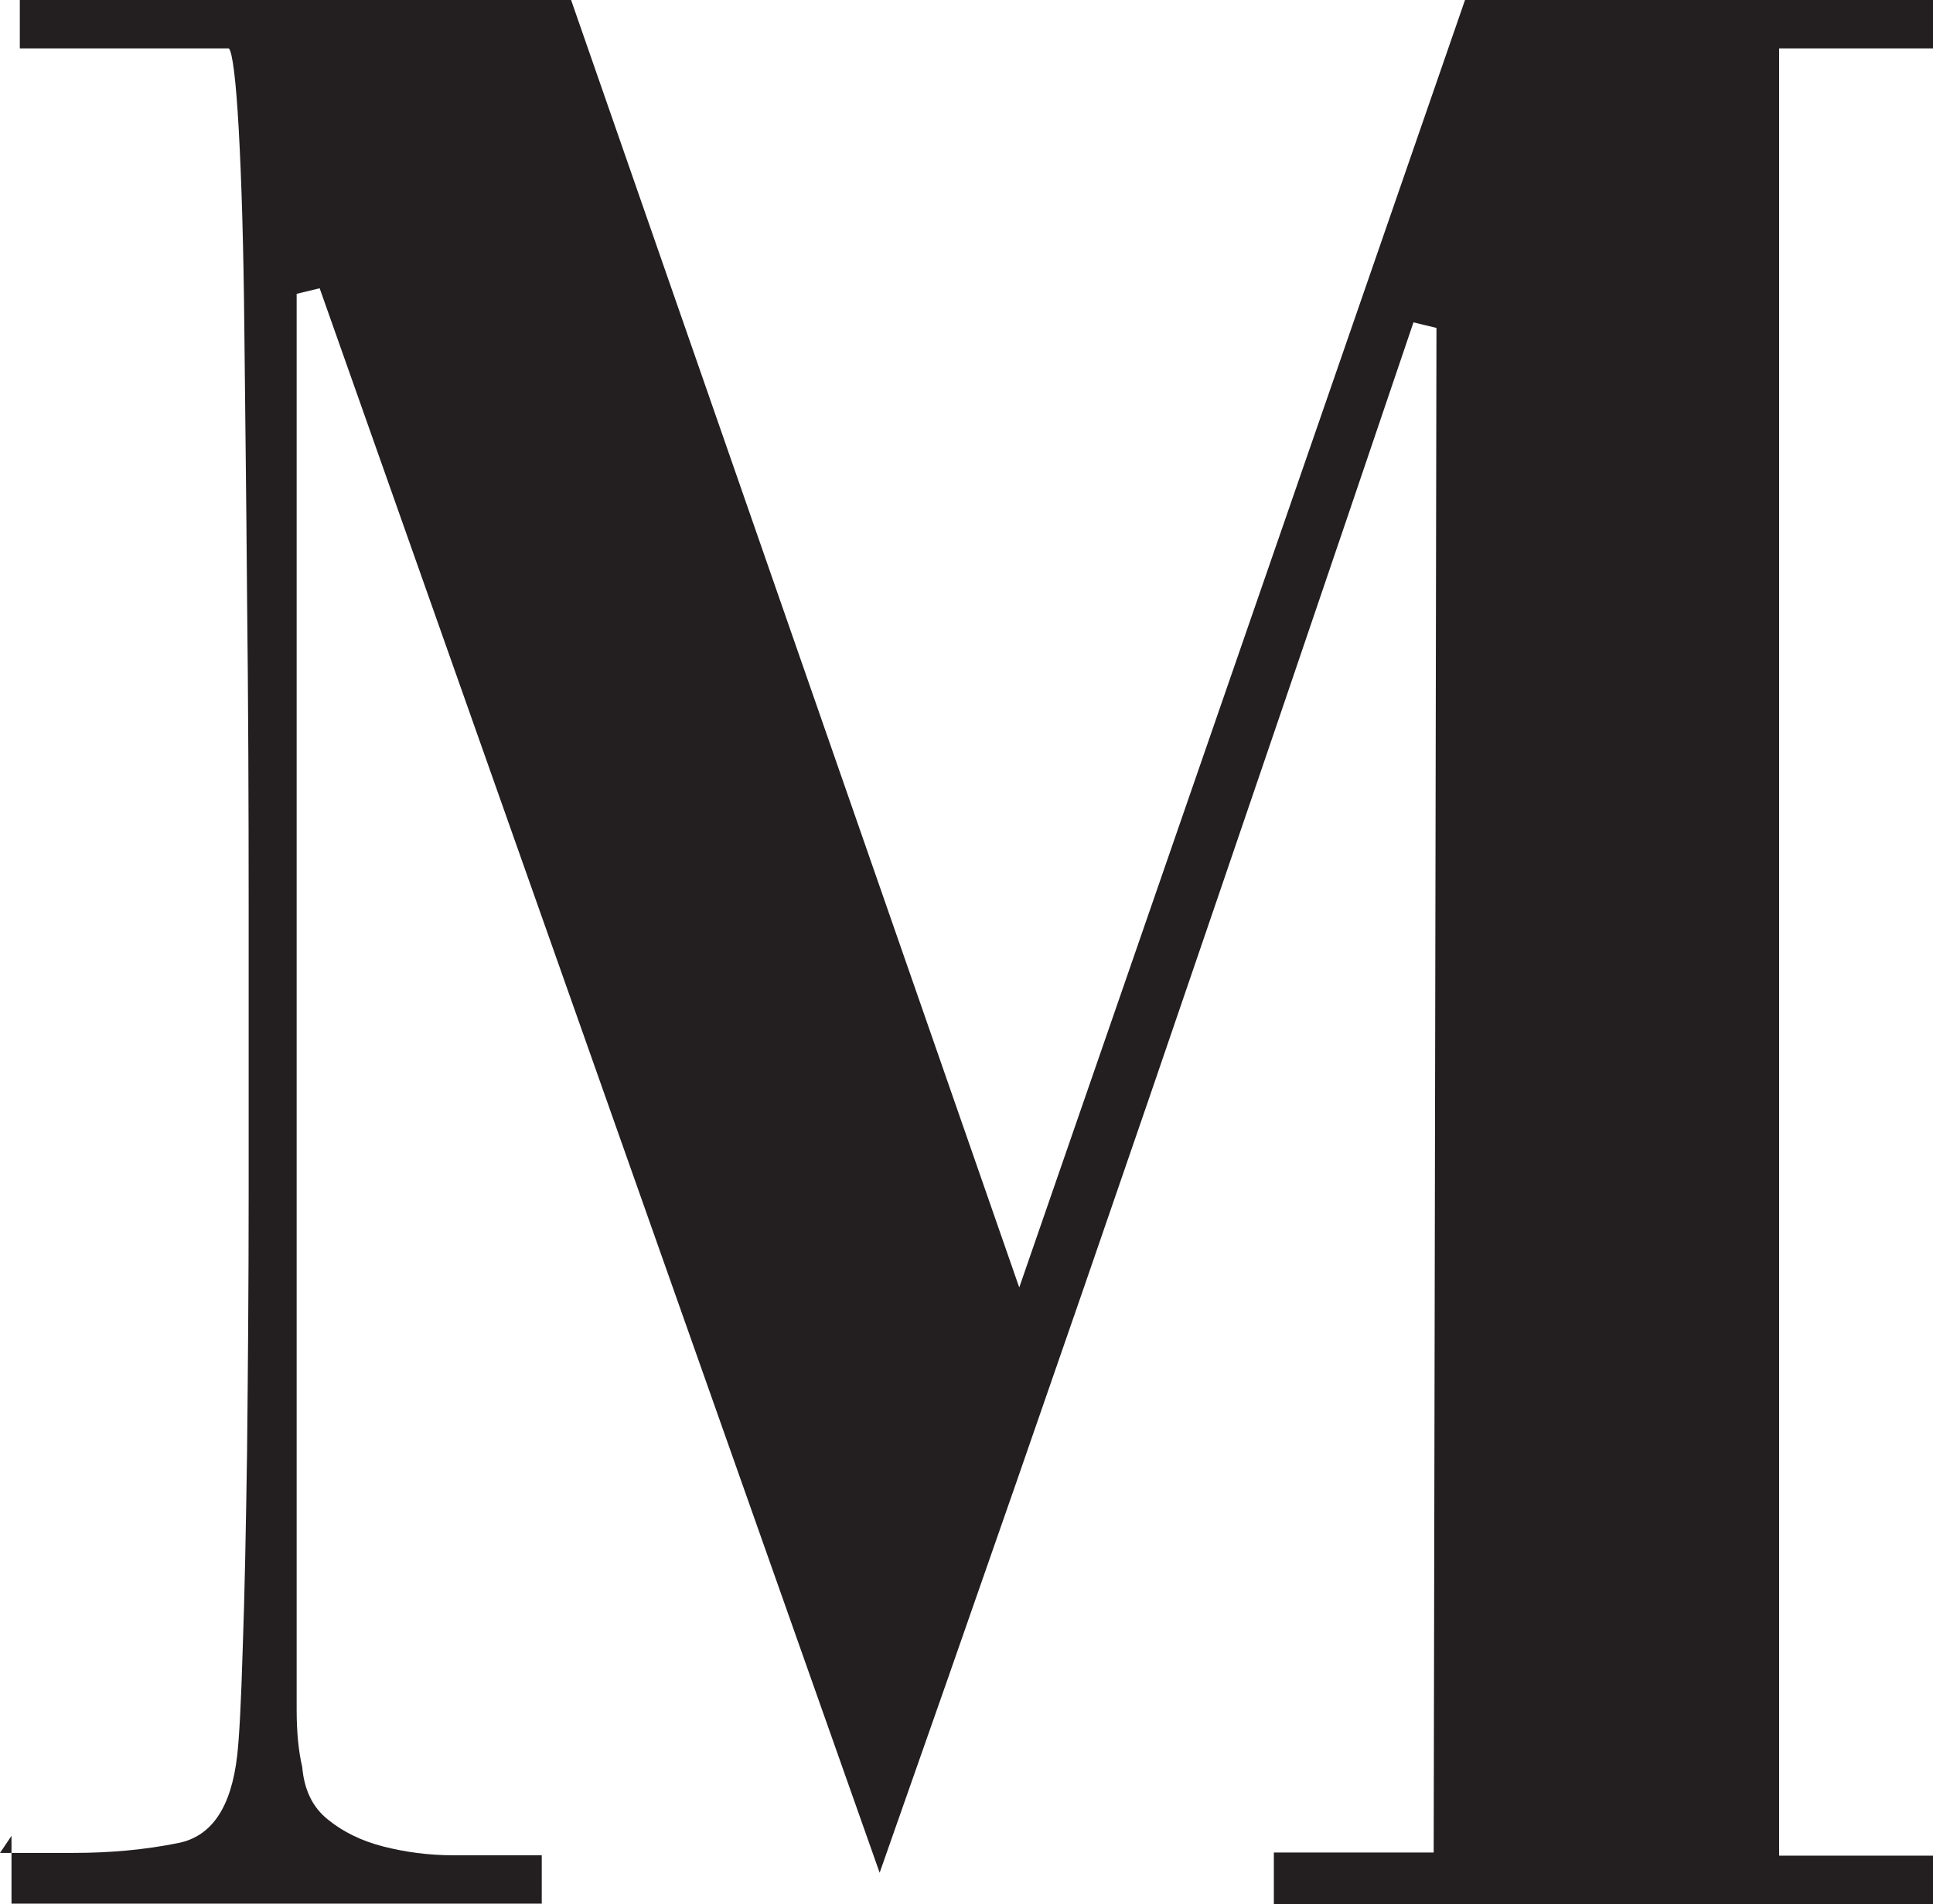 <svg viewBox="0 0 48.74 48.02" xmlns="http://www.w3.org/2000/svg" data-name="Layer 2" id="Layer_2">
  <defs>
    <style>
      .cls-1 {
        fill: #231f20;
        stroke-width: 0px;
      }
    </style>
  </defs>
  <g data-name="Layer 3" id="Layer_3">
    <path d="m0,46.73l.29-.43v.43h-.29Zm.29,1.3v-1.3h1.58c.91,0,1.79-.08,2.63-.25.84-.17,1.33-.9,1.48-2.2.05-.43.1-1.33.14-2.7.05-1.37.08-3.02.11-4.97.02-1.94.04-4.12.04-6.52v-7.2c0-2.64-.01-5.24-.04-7.81-.02-2.57-.05-4.86-.07-6.88-.02-2.02-.07-3.66-.14-4.93-.07-1.27-.16-1.96-.25-2.05H.5V0h13.9l11.3,32.47L36.94,0h11.81v1.22h-3.89v45.58h3.89v1.22h-16.63v-1.3h4.03l.07-38.45-.58-.14c-2.21,6.53-4.43,13.04-6.66,19.55-2.23,6.5-4.5,13.02-6.8,19.55L8.06,7.27l-.58.14v35.71c0,.58.05,1.06.14,1.44.05.58.26,1.02.65,1.33.38.31.85.54,1.4.68.55.14,1.14.22,1.76.22h2.23v1.22H.29Z" class="cls-1"></path>
  </g>
</svg>